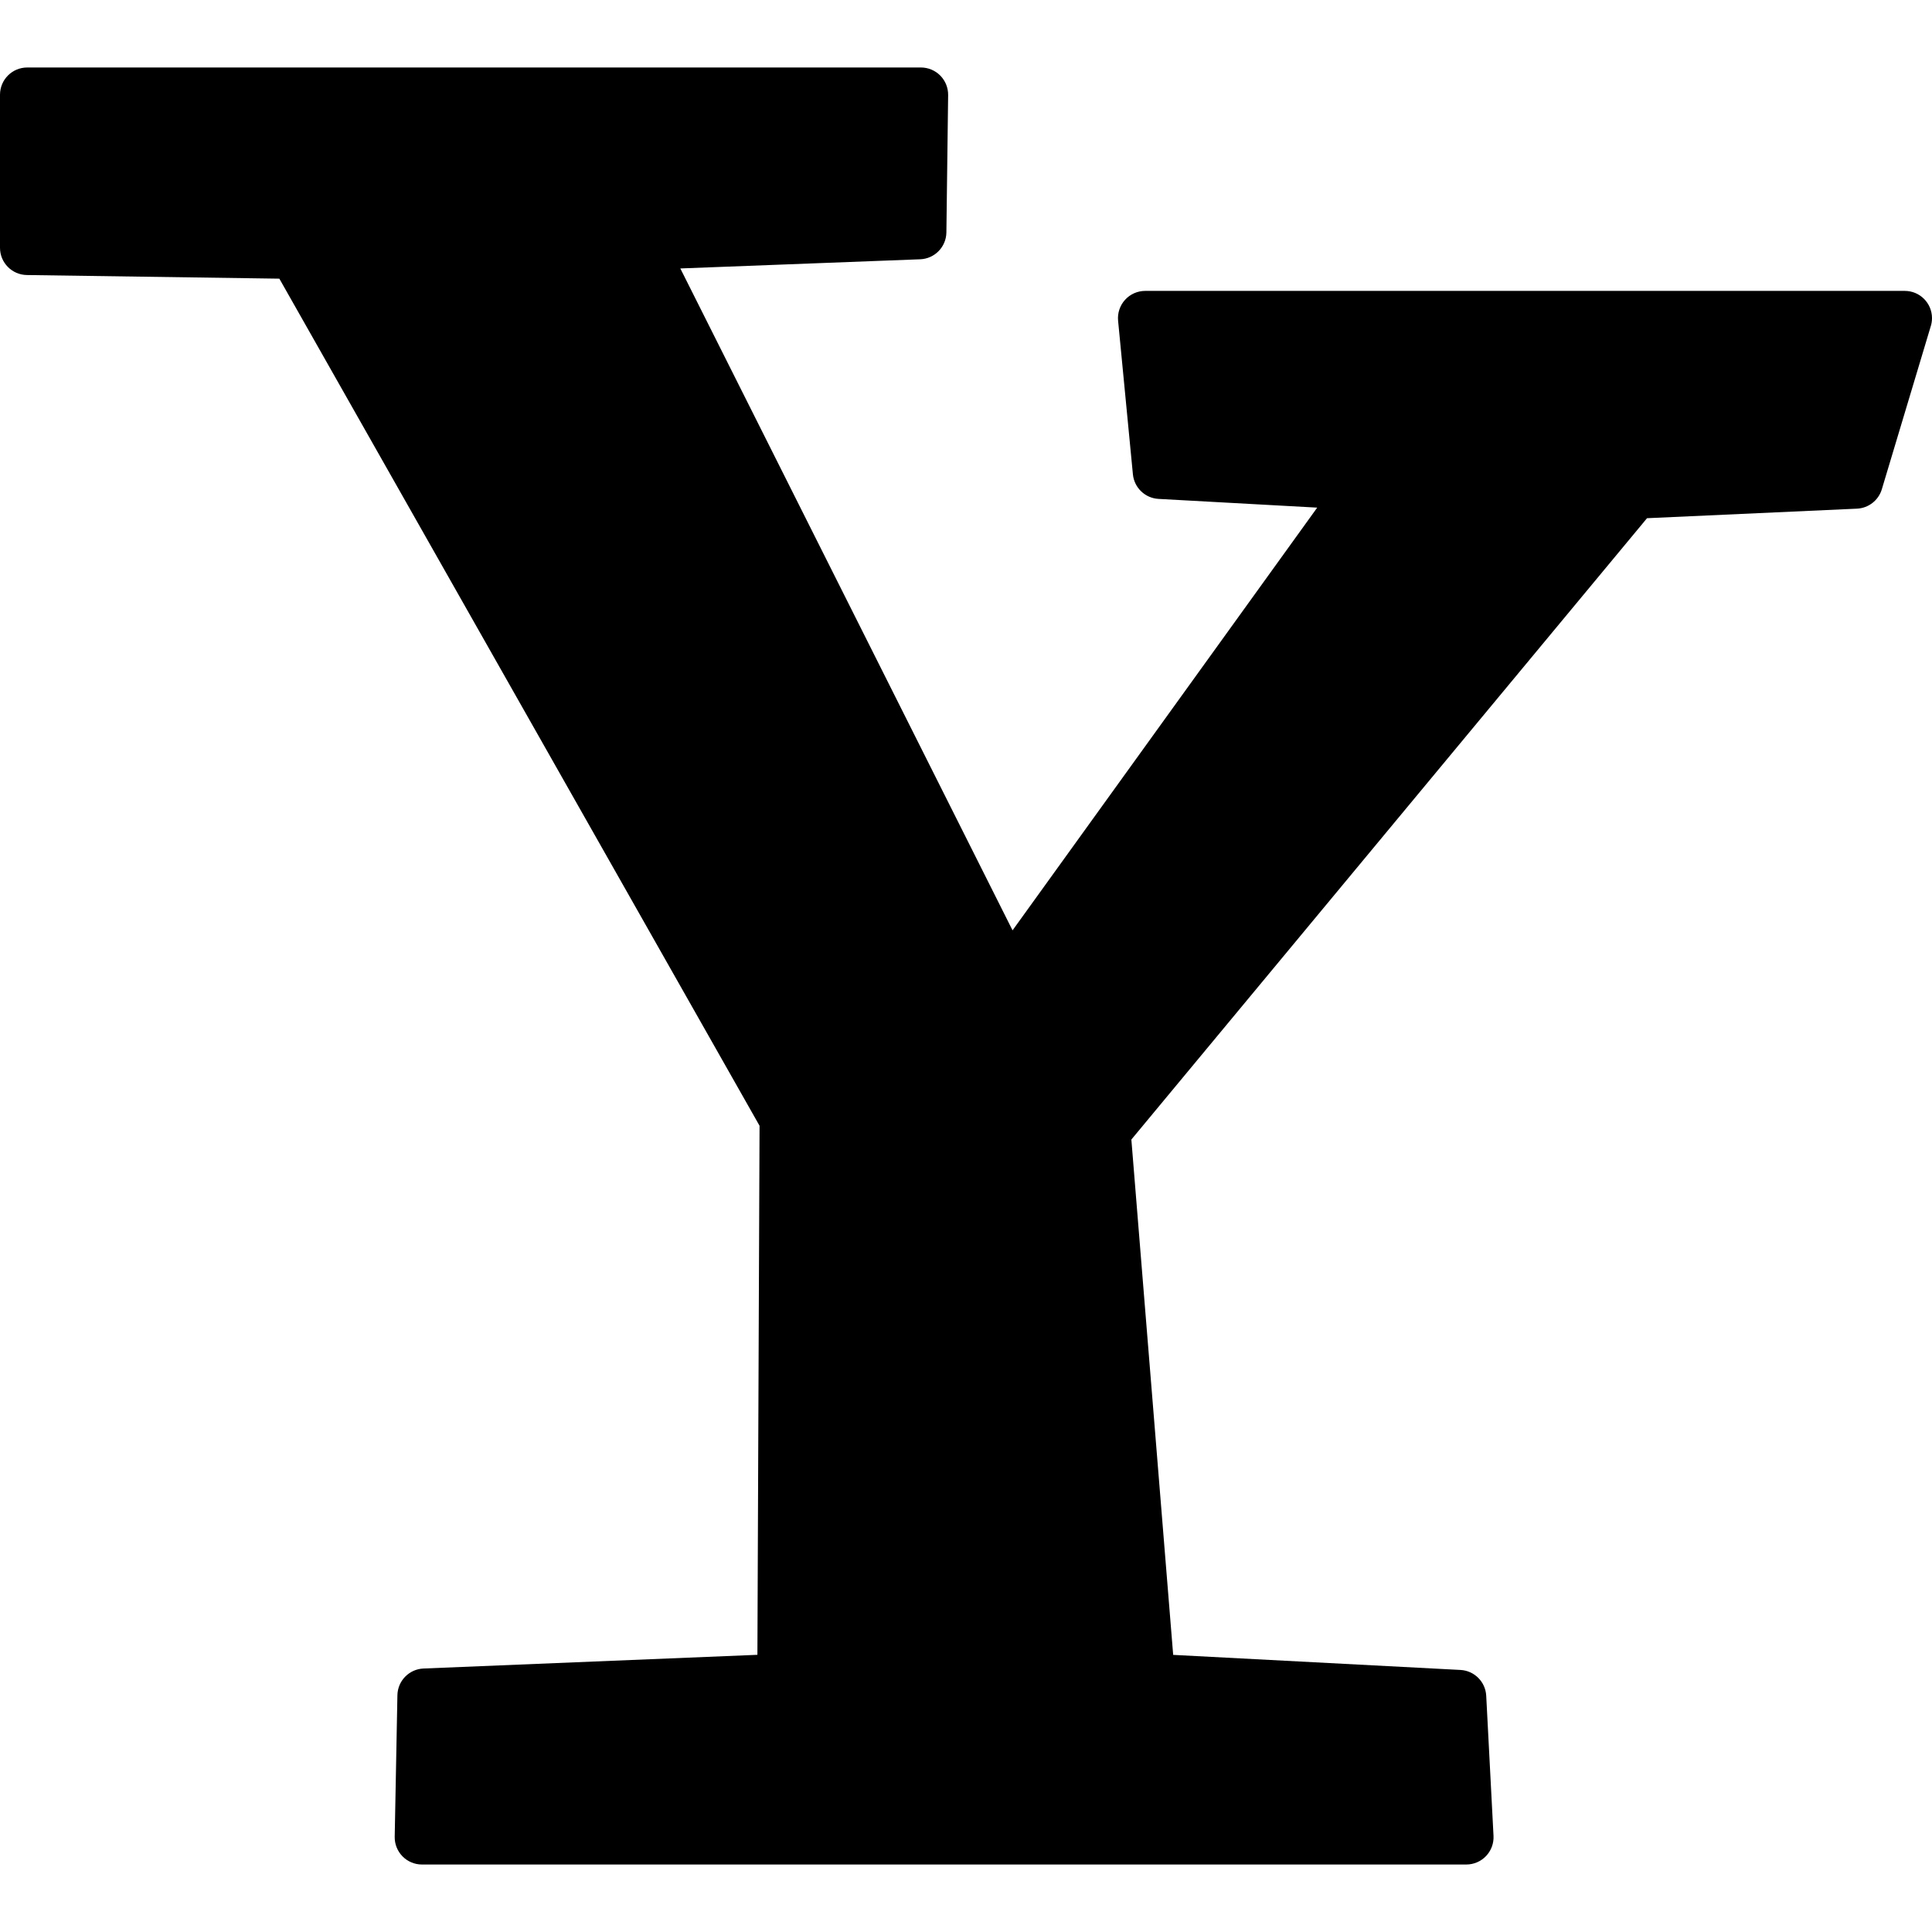 <?xml version="1.0" encoding="iso-8859-1"?>
<!-- Uploaded to: SVG Repo, www.svgrepo.com, Generator: SVG Repo Mixer Tools -->
<svg fill="#000000" height="800px" width="800px" version="1.1" id="Layer_1" xmlns="http://www.w3.org/2000/svg" xmlns:xlink="http://www.w3.org/1999/xlink" 
	 viewBox="0 0 343.229 343.229" xml:space="preserve">
<path id="XMLID_337_" d="M338.391,51.679h-0.004H203.453c-1.365,0-2.666,0.576-3.583,1.586c-0.917,1.011-1.366,2.36-1.235,3.72
	l2.631,27.279c0.23,2.381,2.164,4.237,4.553,4.368l28.189,1.551l-54.123,75.097L120.863,47.691l42.611-1.629
	c2.577-0.098,4.623-2.196,4.656-4.774l0.311-24.396c0.015-1.295-0.487-2.542-1.396-3.463c-0.909-0.92-2.149-1.439-3.444-1.439H4.84
	C2.166,11.99,0,14.156,0,16.831V44.02c0,2.646,2.125,4.802,4.77,4.84l44.859,0.646l85.309,150.49l-0.381,93.989l-59.314,2.434
	c-2.559,0.104-4.592,2.185-4.641,4.744l-0.48,25.143c-0.025,1.3,0.475,2.554,1.387,3.483c0.909,0.927,2.153,1.449,3.453,1.449
	h185.533c1.328,0,2.598-0.545,3.512-1.508c0.914-0.962,1.393-2.258,1.323-3.584l-1.296-24.892c-0.129-2.475-2.105-4.452-4.582-4.581
	l-51.031-2.676l-7.429-91.552l91.61-110.384l37.299-1.696c2.053-0.095,3.824-1.476,4.416-3.445l8.654-28.838
	c0.166-0.489,0.258-1.016,0.258-1.563C343.229,53.847,341.065,51.679,338.391,51.679z"/>
</svg>